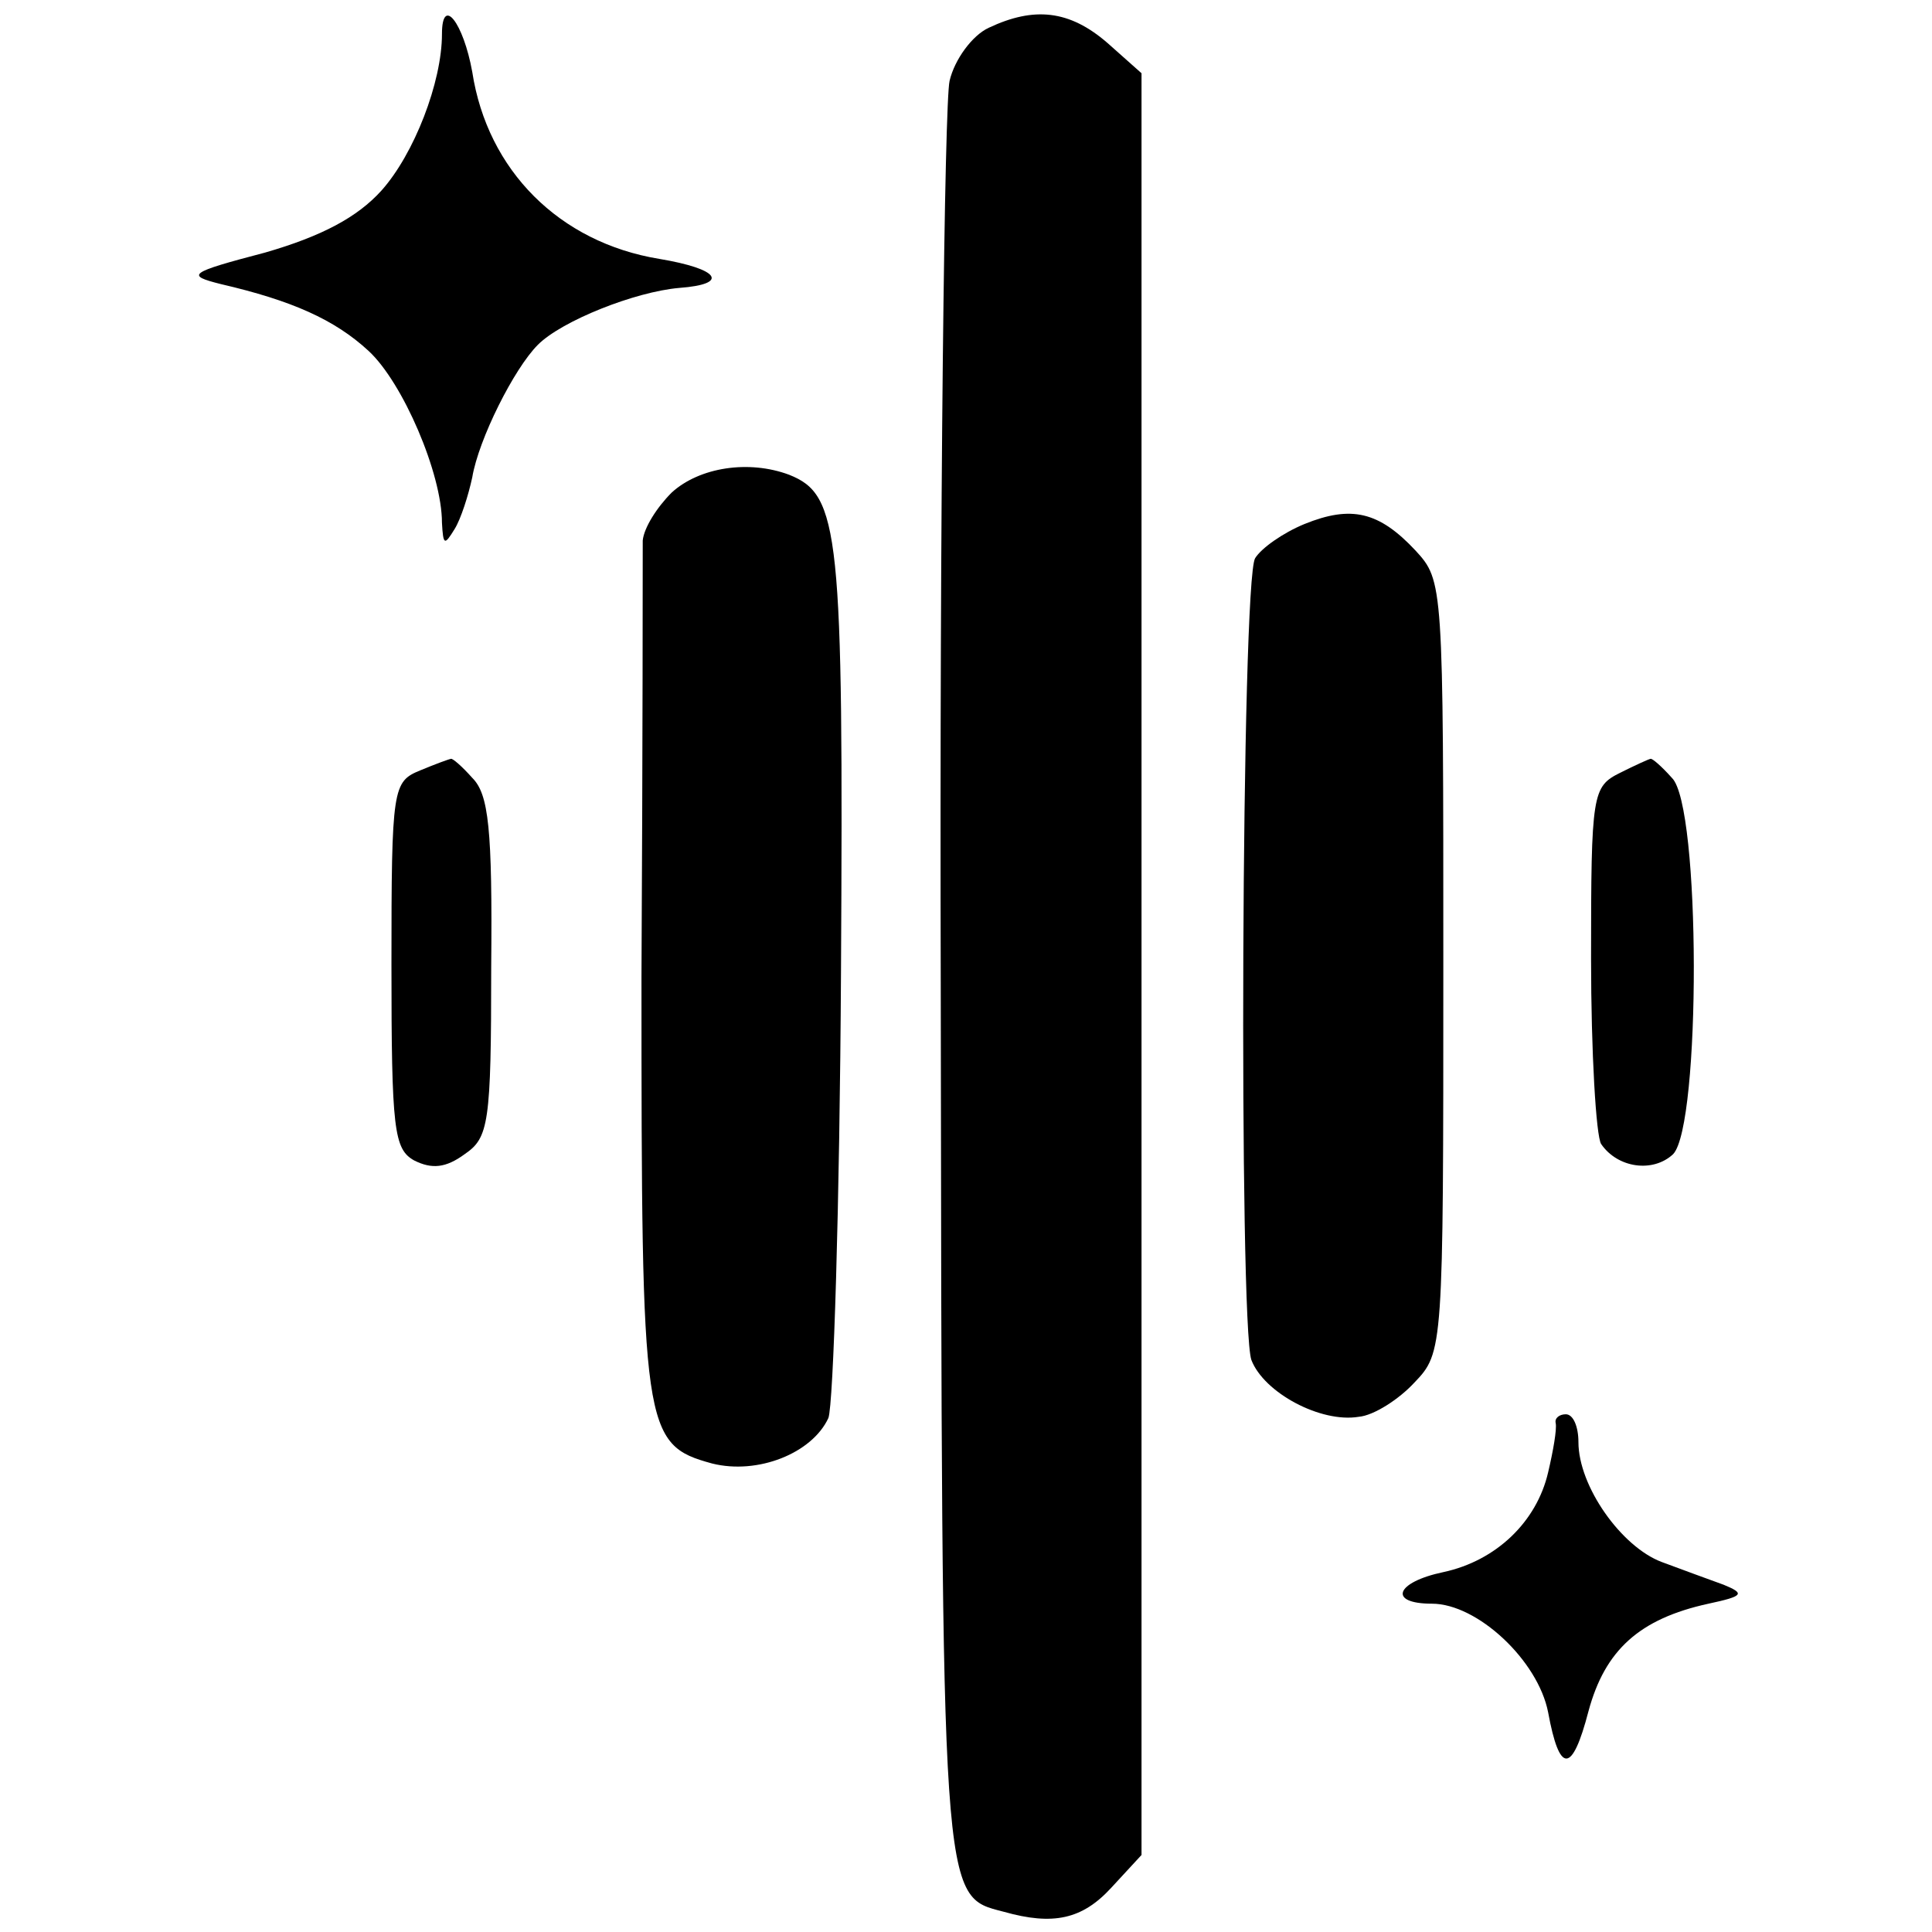 <?xml version="1.0" standalone="no"?>
<!DOCTYPE svg PUBLIC "-//W3C//DTD SVG 20010904//EN"
 "http://www.w3.org/TR/2001/REC-SVG-20010904/DTD/svg10.dtd">
<svg version="1.0" xmlns="http://www.w3.org/2000/svg"
 width="153pt" height="153pt" viewBox="0 0 153 153"
 preserveAspectRatio="xMidYMid meet">
<g transform="translate(0,153) scale(0.1,-0.1)"
fill="#000000" stroke="none">
<path d="M350 1503 c0 -38 -22 -95 -48 -124 -19 -21 -47 -36 -92 -49 -61 -16
-63 -18 -35 -25 56 -13 90 -28 117 -53 27 -25 58 -97 58 -136 1 -18 2 -18 10
-5 5 8 11 27 14 41 5 30 33 86 52 105 19 19 77 42 112 45 40 3 32 15 -16 23
-79 13 -136 70 -148 148 -7 39 -24 61 -24 30z"/>
<path d="M783 1508 c-13 -6 -27 -25 -31 -42 -4 -17 -8 -339 -7 -716 1 -732 0
-721 50 -734 39 -11 62 -6 85 19 l24 26 0 706 0 705 -27 24 c-30 26 -58 29
-94 12z"/>
<path d="M532 1140 c-12 -12 -22 -28 -23 -38 0 -9 0 -165 -1 -346 0 -359 1
-370 56 -385 36 -9 79 8 92 36 4 10 9 169 10 353 2 349 -1 378 -41 394 -32 12
-71 6 -93 -14z"/>
<path d="M1033 1115 c-17 -7 -34 -19 -39 -27 -11 -17 -13 -606 -3 -635 10 -26
55 -50 85 -45 12 1 32 14 44 27 23 24 23 26 23 330 0 303 0 305 -22 329 -29
31 -51 36 -88 21z"/>
<path d="M333 920 c-22 -9 -23 -13 -23 -154 0 -131 2 -146 18 -155 14 -7 25
-6 40 5 19 13 21 24 21 148 1 110 -2 137 -15 150 -8 9 -16 16 -17 15 -1 0 -12
-4 -24 -9z"/>
<path d="M1283 918 c-22 -11 -23 -16 -23 -147 0 -75 4 -141 8 -147 13 -19 41
-23 57 -8 22 23 22 276 -1 298 -8 9 -16 16 -17 15 -1 0 -12 -5 -24 -11z"/>
<path d="M1232 403 c1 -5 -2 -22 -6 -39 -9 -39 -41 -70 -83 -79 -38 -8 -44
-25 -9 -25 36 0 84 -45 92 -86 9 -49 19 -49 32 1 13 48 40 73 95 85 28 6 29 8
12 15 -11 4 -33 12 -49 18 -32 12 -66 60 -66 95 0 12 -4 22 -10 22 -5 0 -9 -3
-8 -7z"/>
</g>
</svg>
